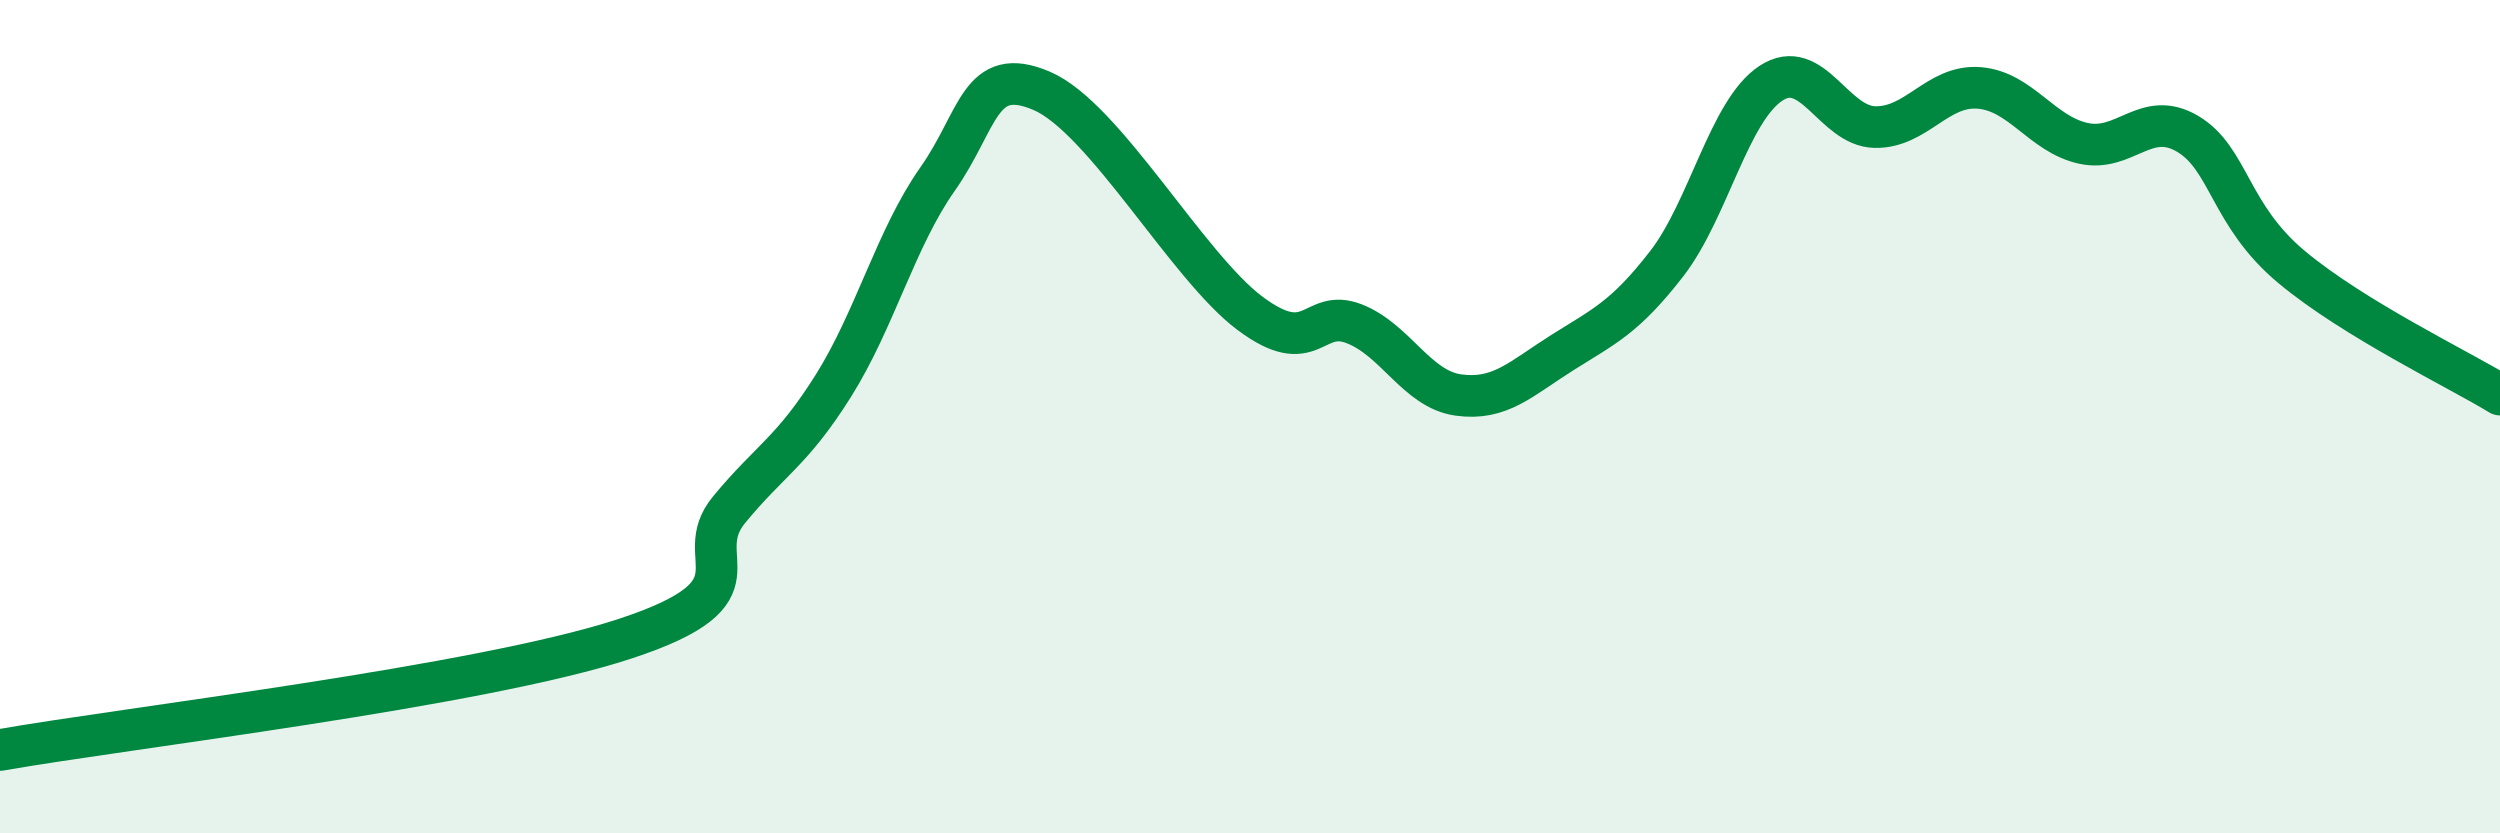 
    <svg width="60" height="20" viewBox="0 0 60 20" xmlns="http://www.w3.org/2000/svg">
      <path
        d="M 0,18 C 3,17.47 11.5,16.48 15,15.33 C 18.5,14.18 16.5,13.44 17.5,12.23 C 18.5,11.02 19,10.85 20,9.26 C 21,7.67 21.5,5.72 22.5,4.3 C 23.5,2.88 23.5,1.54 25,2.18 C 26.5,2.82 28.5,6.4 30,7.52 C 31.5,8.64 31.5,7.38 32.5,7.77 C 33.5,8.16 34,9.34 35,9.48 C 36,9.62 36.5,9.09 37.5,8.46 C 38.5,7.83 39,7.62 40,6.33 C 41,5.04 41.5,2.66 42.5,2 C 43.5,1.34 44,3.03 45,3.05 C 46,3.07 46.5,2.03 47.5,2.11 C 48.5,2.19 49,3.22 50,3.44 C 51,3.66 51.5,2.62 52.5,3.21 C 53.5,3.8 53.5,5.16 55,6.41 C 56.5,7.66 59,8.86 60,9.47L60 20L0 20Z"
        fill="#008740"
        opacity="0.1"
        stroke-linecap="round"
        stroke-linejoin="round"
      />
      <path
        d="M 0,18 C 3,17.47 11.5,16.48 15,15.33 C 18.5,14.18 16.5,13.44 17.5,12.23 C 18.5,11.02 19,10.85 20,9.26 C 21,7.67 21.5,5.72 22.5,4.3 C 23.5,2.88 23.5,1.54 25,2.18 C 26.5,2.82 28.5,6.4 30,7.52 C 31.5,8.64 31.5,7.38 32.5,7.77 C 33.5,8.16 34,9.34 35,9.48 C 36,9.62 36.5,9.09 37.5,8.46 C 38.5,7.83 39,7.62 40,6.33 C 41,5.04 41.5,2.66 42.5,2 C 43.5,1.34 44,3.03 45,3.05 C 46,3.07 46.5,2.03 47.5,2.11 C 48.5,2.19 49,3.22 50,3.44 C 51,3.66 51.5,2.62 52.5,3.21 C 53.5,3.8 53.5,5.16 55,6.41 C 56.5,7.66 59,8.86 60,9.47"
        stroke="#008740"
        stroke-width="1"
        fill="none"
        stroke-linecap="round"
        stroke-linejoin="round"
      />
    </svg>
  